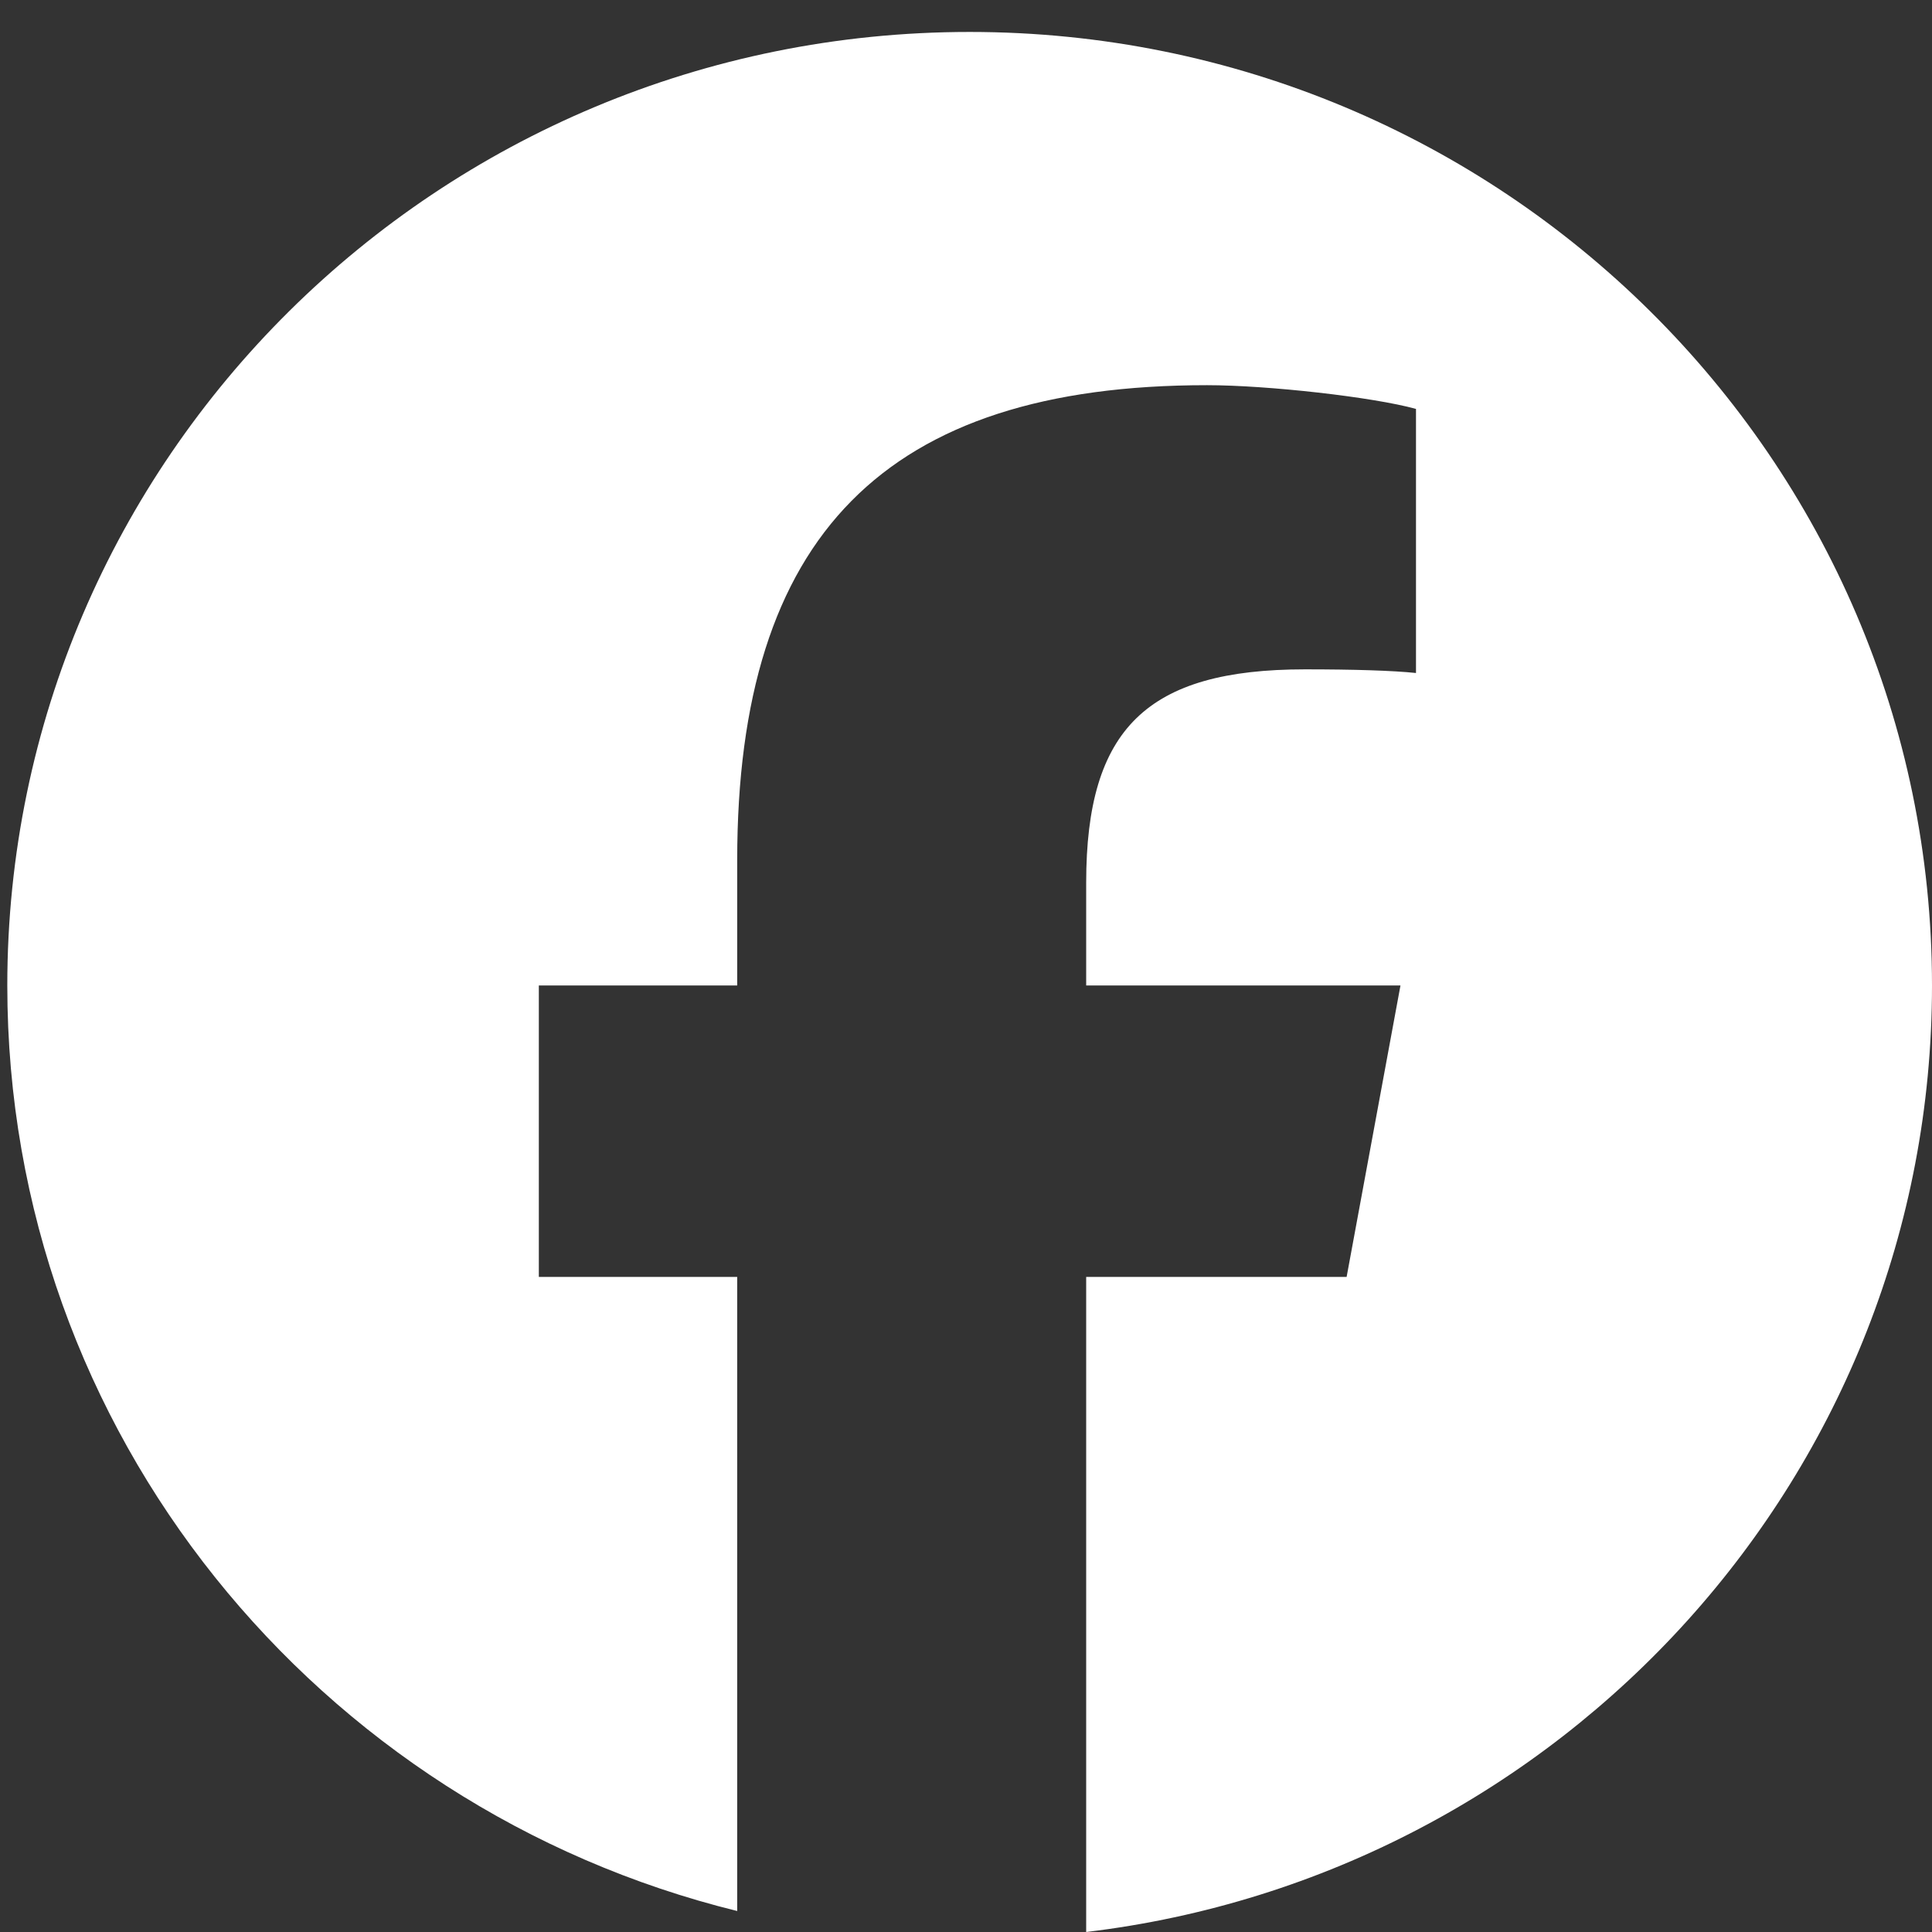 <?xml version="1.0" encoding="UTF-8" standalone="no"?>
<!-- Created with Inkscape (http://www.inkscape.org/) -->

<svg
   width="24"
   height="24"
   viewBox="0 0 6.35 6.35"
   version="1.1"
   id="svg1"
   sodipodi:docname="facebook.svg"
   inkscape:version="1.3.2 (1:1.3.2+202311252150+091e20ef0f)"
   xmlns:inkscape="http://www.inkscape.org/namespaces/inkscape"
   xmlns:sodipodi="http://sodipodi.sourceforge.net/DTD/sodipodi-0.dtd"
   xmlns="http://www.w3.org/2000/svg"
   xmlns:svg="http://www.w3.org/2000/svg">
  <rect x="0" y="0" width="6.35" height="6.35" fill="#333333" stroke="none"/>
  <sodipodi:namedview
     id="namedview1"
     pagecolor="#ffffff"
     bordercolor="#666666"
     borderopacity="1.0"
     inkscape:showpageshadow="2"
     inkscape:pageopacity="0.0"
     inkscape:pagecheckerboard="0"
     inkscape:deskcolor="#d1d1d1"
     inkscape:zoom="33"
     inkscape:cx="11.984848"
     inkscape:cy="11.515152"
     inkscape:window-width="1850"
     inkscape:window-height="1016"
     inkscape:window-x="0"
     inkscape:window-y="0"
     inkscape:window-maximized="1"
     inkscape:current-layer="svg1" />
  <defs
     id="defs1" />
  <path
     d="m 3.187,0.105 c -1.747,0 -3.163,1.403 -3.163,3.134 0,1.47 1.021,2.703 2.399,3.042 V 4.197 H 1.771 V 3.239 H 2.423 V 2.827 c 0,-1.067 0.487,-1.561 1.544,-1.561 0.2,0 0.546,0.039 0.687,0.078 v 0.868 c -0.075,-0.008 -0.204,-0.012 -0.365,-0.012 -0.519,0 -0.719,0.195 -0.719,0.701 V 3.239 H 4.603 L 4.426,4.197 H 3.57 V 6.35 C 5.136,6.163 6.35,4.841 6.35,3.239 6.35,1.508 4.934,0.105 3.187,0.105 Z"
     id="path1"
     style="stroke-width:0.225;fill:#ffffff;fill-opacity:1" />
</svg>
